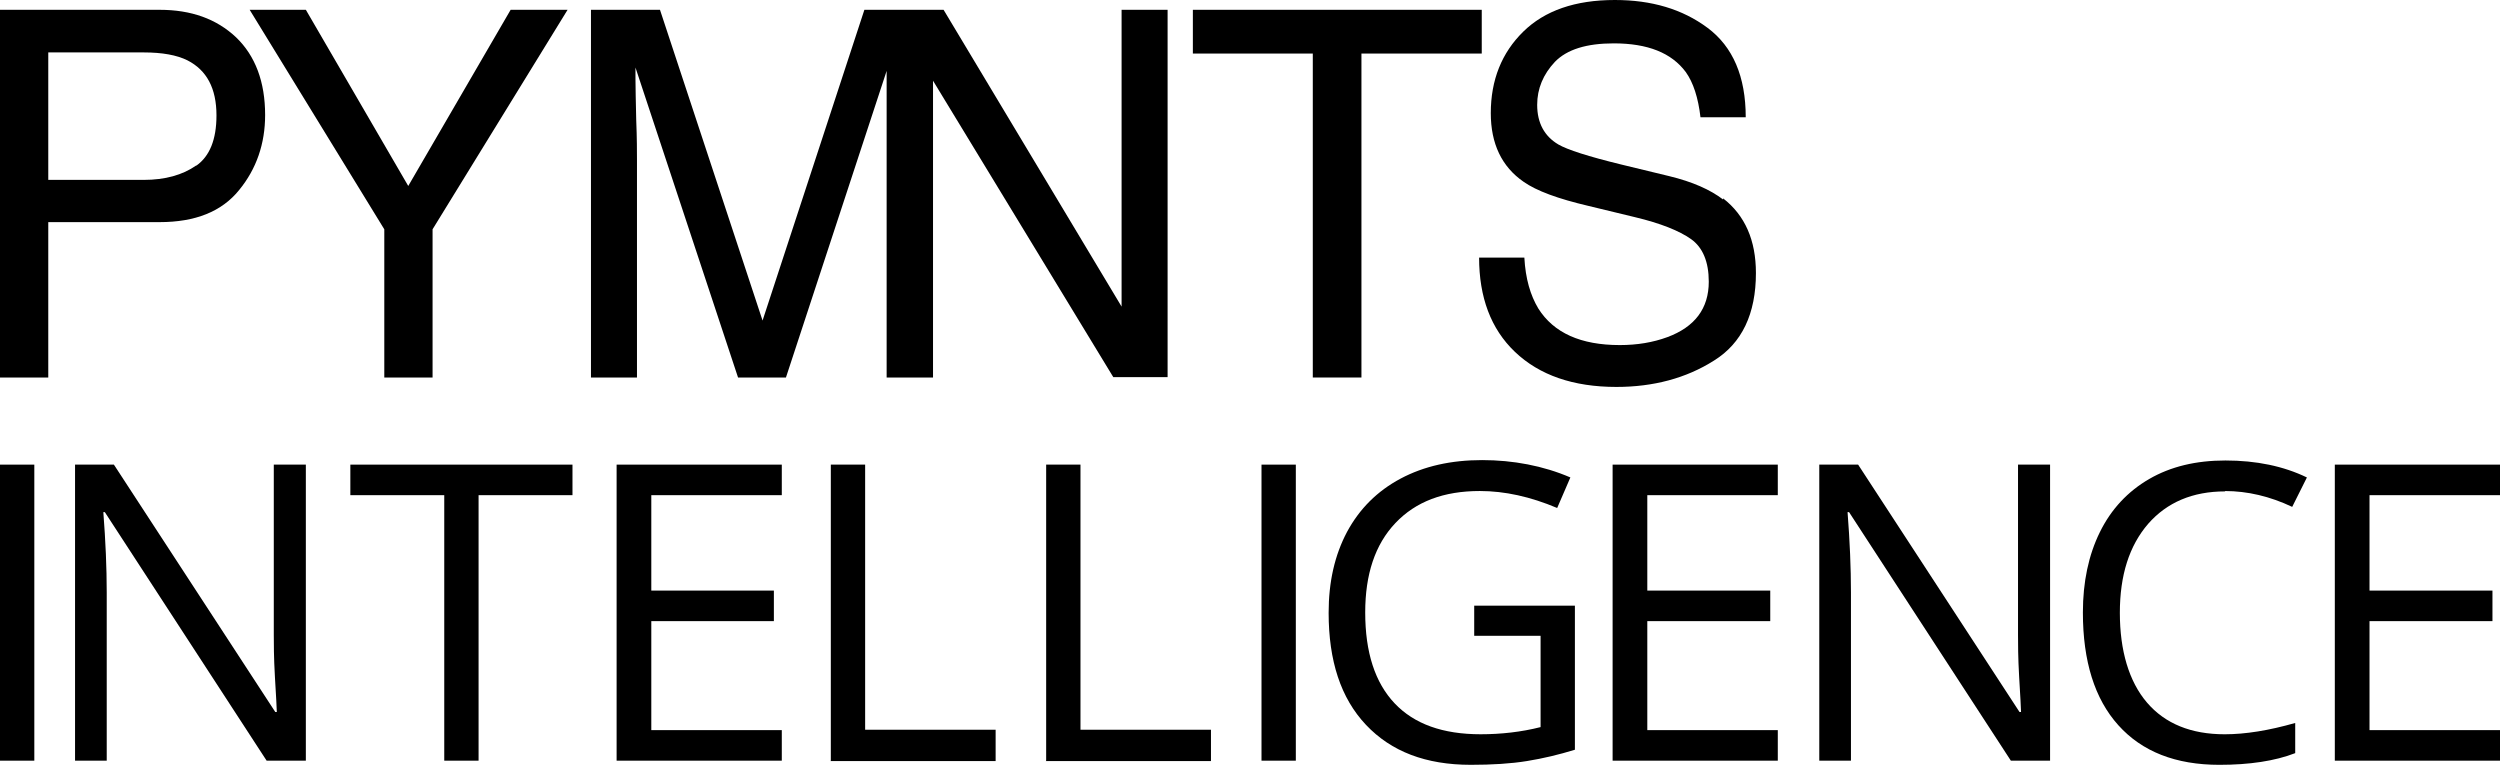 <?xml version="1.0" encoding="UTF-8"?>
<svg id="Layer_2" data-name="Layer 2" xmlns="http://www.w3.org/2000/svg" viewBox="0 0 66.29 20.28">
  <g id="Layer_2-2" data-name="Layer 2">
    <g>
      <path d="M0,20.17v-7.85h.91v7.85H0Z"/>
      <path d="M8.11,20.17h-1.04l-4.29-6.59h-.04c.06.77.09,1.48.09,2.13v4.46h-.84v-7.85h1.03l4.28,6.56h.04c0-.1-.02-.41-.05-.93s-.03-.9-.03-1.12v-4.51h.85v7.85Z"/>
      <path d="M12.69,20.17h-.91v-7.04h-2.49v-.81h5.89v.81h-2.49v7.04Z"/>
      <path d="M20.73,20.17h-4.38v-7.85h4.38v.81h-3.46v2.53h3.25v.81h-3.25v2.89h3.46v.82Z"/>
      <path d="M22.03,20.17v-7.85h.91v7.03h3.46v.83h-4.38Z"/>
      <path d="M27.74,20.17v-7.85h.91v7.03h3.46v.83h-4.38Z"/>
      <path d="M33.45,20.17v-7.85h.91v7.85h-.91Z"/>
      <path d="M39.09,16.06h2.67v3.82c-.42.13-.84.23-1.27.3-.43.07-.93.1-1.49.1-1.19,0-2.11-.35-2.78-1.06s-.99-1.7-.99-2.97c0-.82.16-1.53.49-2.15.33-.61.8-1.08,1.42-1.41s1.34-.49,2.16-.49,1.62.15,2.34.46l-.35.81c-.71-.3-1.39-.45-2.05-.45-.96,0-1.7.28-2.24.85s-.8,1.36-.8,2.37c0,1.06.26,1.86.78,2.41s1.28.82,2.28.82c.54,0,1.08-.06,1.59-.19v-2.42h-1.76v-.82Z"/>
      <path d="M47.14,20.17h-4.38v-7.85h4.38v.81h-3.46v2.53h3.26v.81h-3.26v2.89h3.46v.82Z"/>
      <path d="M54.36,20.17h-1.04l-4.29-6.59h-.04c.06.77.09,1.48.09,2.13v4.46h-.84v-7.85h1.03l4.28,6.56h.04c0-.1-.02-.41-.05-.93-.03-.52-.03-.9-.03-1.12v-4.51h.85v7.85Z"/>
      <path d="M59,13.03c-.86,0-1.54.29-2.04.86-.5.58-.75,1.36-.75,2.36s.24,1.82.72,2.38,1.17.84,2.06.84c.55,0,1.17-.1,1.87-.3v.8c-.54.21-1.22.31-2.01.31-1.16,0-2.05-.35-2.68-1.05-.63-.7-.94-1.7-.94-2.99,0-.81.15-1.52.45-2.13.3-.61.74-1.08,1.31-1.41.57-.33,1.24-.49,2.02-.49.82,0,1.54.15,2.16.45l-.39.78c-.59-.28-1.19-.42-1.78-.42Z"/>
      <path d="M66.29,20.17h-4.38v-7.85h4.38v.81h-3.46v2.53h3.26v.81h-3.26v2.89h3.46v.82Z"/>
    </g>
    <polyline points="6.62 .26 10.19 6.08 10.19 10.01 11.47 10.01 11.47 6.08 15.05 .26 13.54 .26 10.82 4.94 10.83 4.94 8.11 .26"/>
    <polygon points="39.29 .26 31.63 .26 31.63 1.42 34.81 1.42 34.81 10.01 36.1 10.01 36.1 1.42 39.29 1.42 39.29 .26"/>
    <path d="M29.74,8.13L25.02.26h-2.1l-2.7,8.24L17.5.26h-1.83v9.75h1.22v-5.75c0-.23,0-.59-.02-1.08-.01-.49-.02-.85-.02-1.09v-.3l2.72,8.22h1.27l2.67-8.13v8.13h1.23V2.14l4.78,7.86h1.44V.26h-1.22v7.88h0Z"/>
    <path d="M45.69,5.29c-.34-.26-.81-.47-1.43-.62l-1.28-.31c-.86-.21-1.42-.39-1.66-.53-.37-.22-.56-.57-.56-1.05,0-.43.16-.81.47-1.14.32-.33.84-.49,1.56-.49.9,0,1.53.25,1.91.76.2.28.33.68.39,1.2h1.2c0-1.08-.34-1.87-1.01-2.37s-1.49-.74-2.46-.74c-1.05,0-1.86.28-2.43.84-.57.56-.86,1.28-.86,2.16,0,.81.29,1.42.87,1.82.34.24.91.45,1.72.64l1.24.3c.67.16,1.17.36,1.48.58s.47.6.47,1.13c0,.71-.37,1.2-1.1,1.47-.38.14-.8.21-1.26.21-1.03,0-1.75-.32-2.16-.97-.21-.35-.34-.79-.37-1.35h-1.2c0,1.05.31,1.89.95,2.5.65.62,1.55.93,2.69.93.98,0,1.85-.23,2.59-.7.74-.46,1.11-1.24,1.11-2.32,0-.87-.29-1.53-.87-1.98"/>
    <path d="M4.23.26H0v9.75h1.28v-4.12h2.95c.95,0,1.65-.28,2.11-.85.46-.56.69-1.23.69-1.99,0-.88-.26-1.57-.77-2.06-.52-.49-1.19-.73-2.03-.73M5.2,4.39c-.36.25-.82.38-1.39.38H1.28V1.39h2.53c.49,0,.88.07,1.16.21.51.26.77.74.77,1.46,0,.64-.18,1.08-.53,1.33"/>
  </g>
</svg>